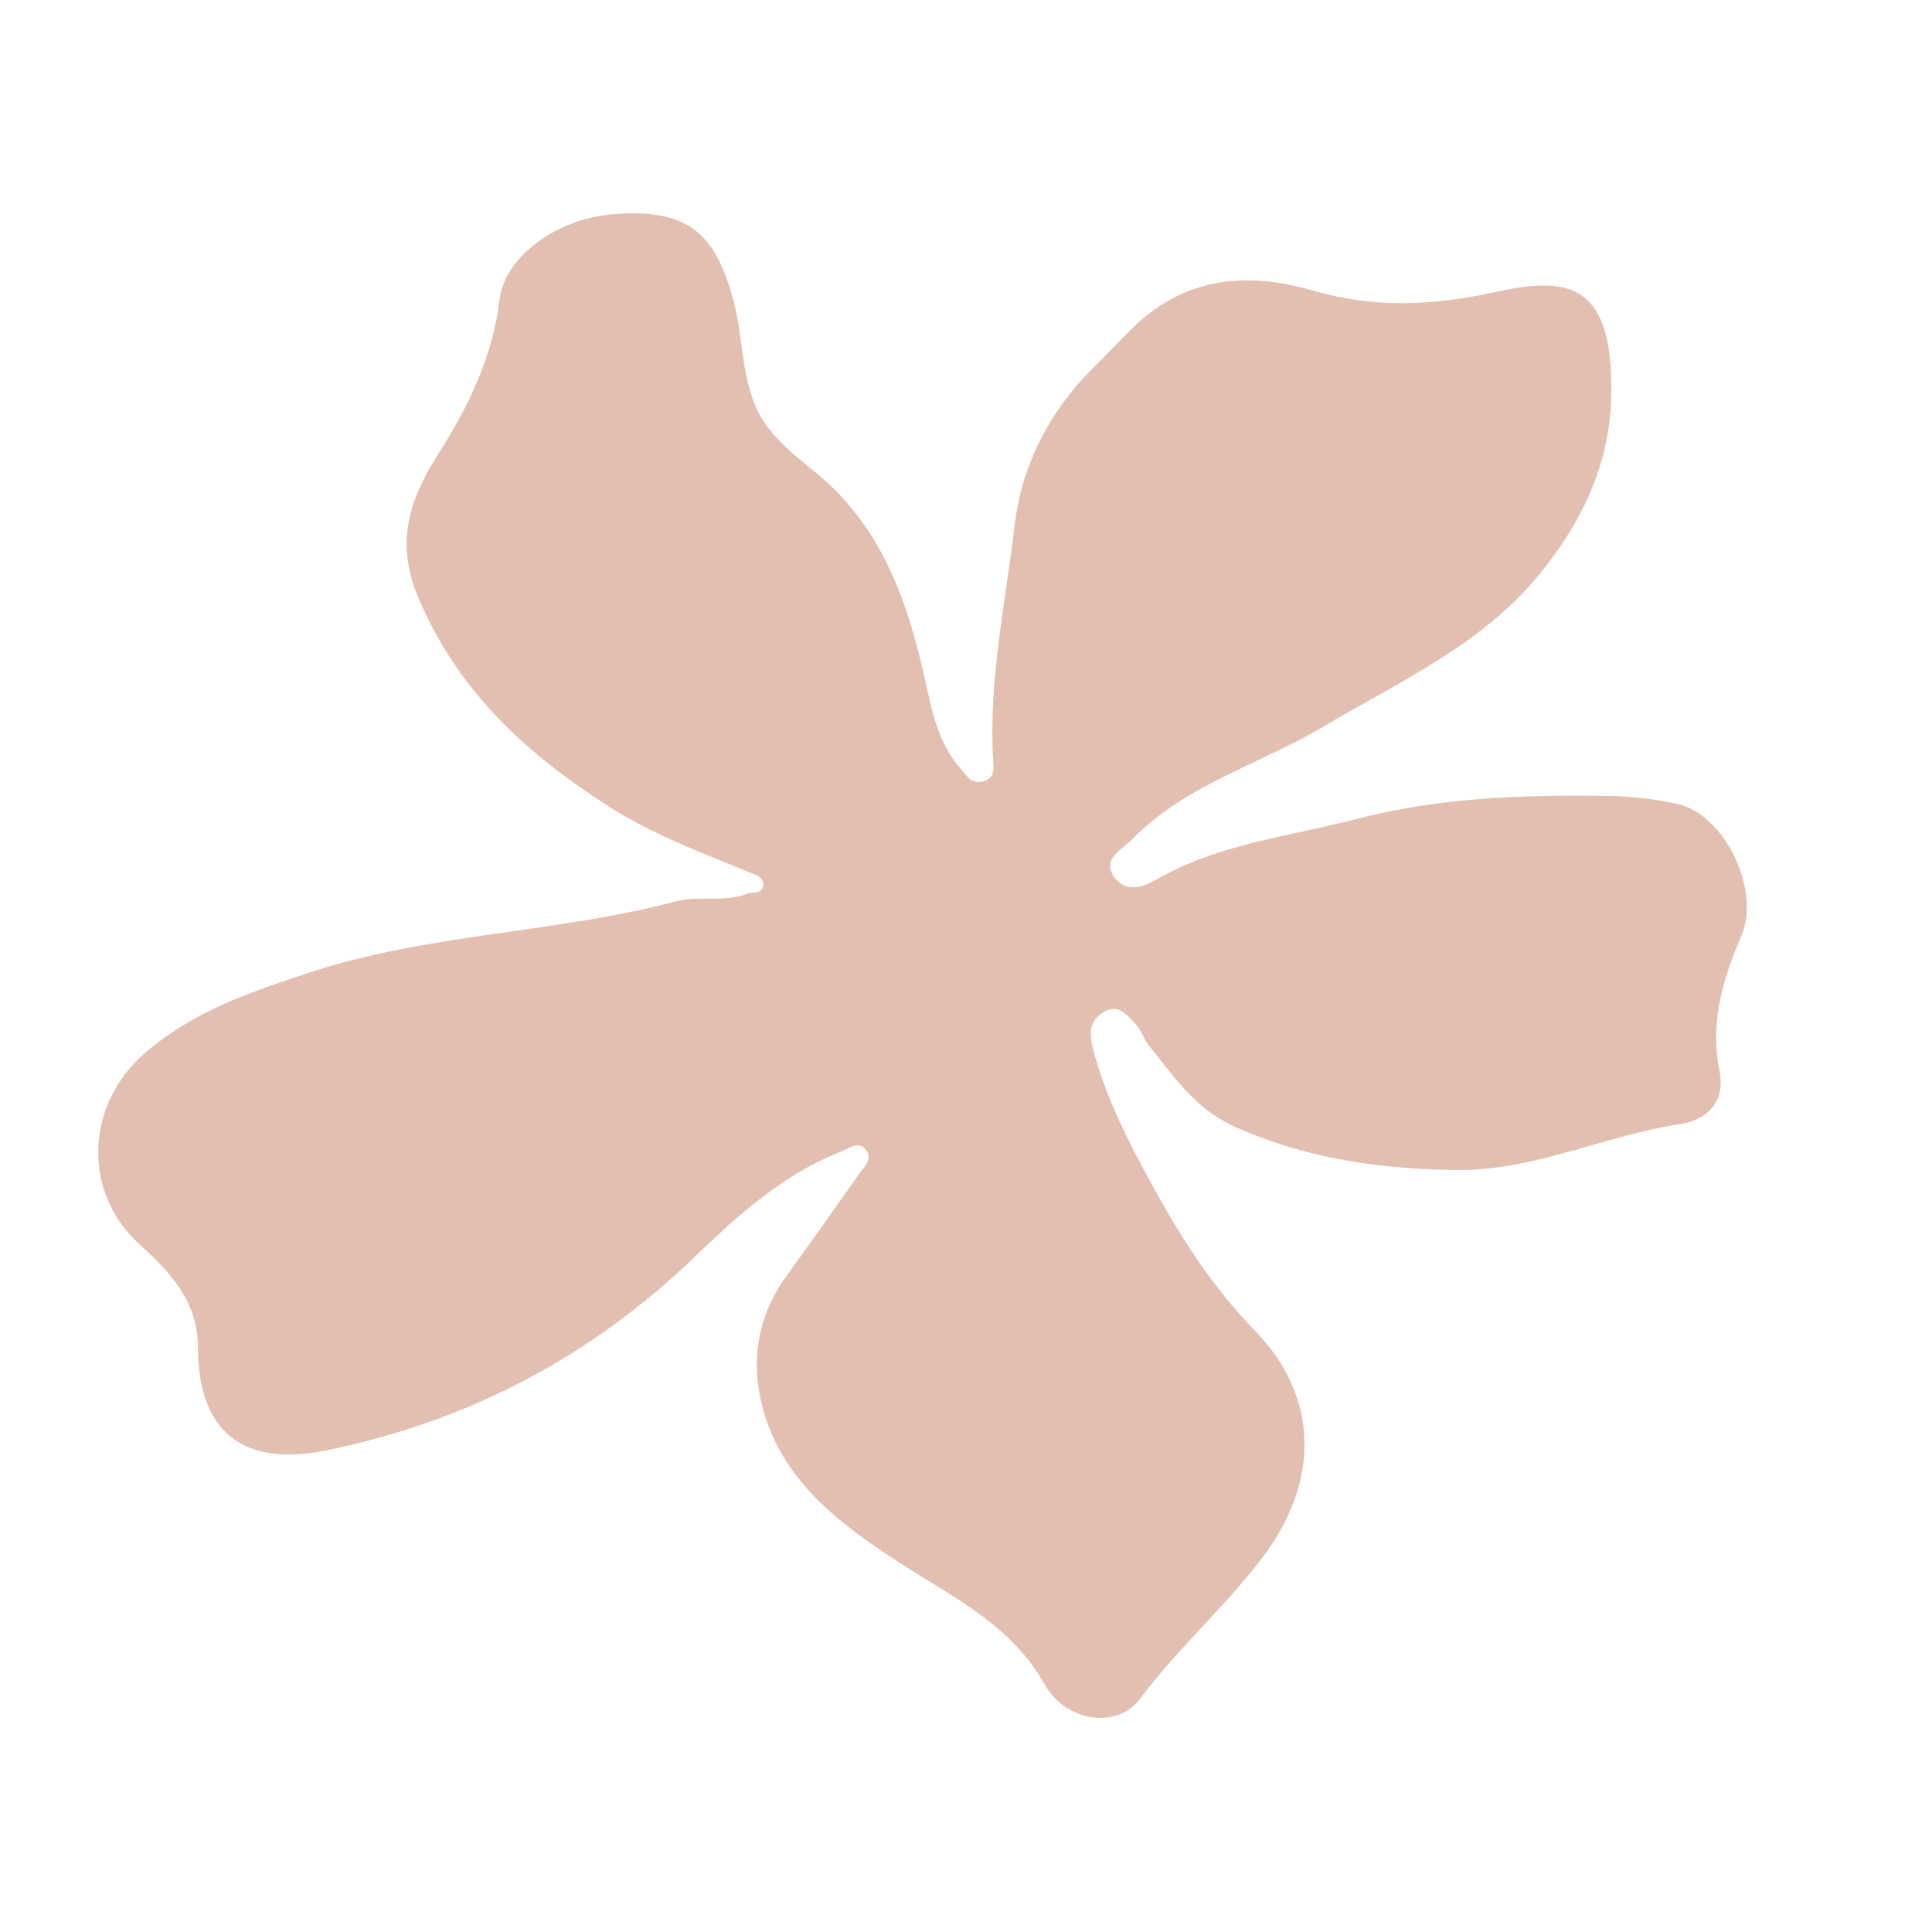 <?xml version="1.0" encoding="utf-8"?>
<!-- Generator: Adobe Illustrator 26.5.0, SVG Export Plug-In . SVG Version: 6.00 Build 0)  -->
<svg version="1.1" id="Calque_3" xmlns="http://www.w3.org/2000/svg" xmlns:xlink="http://www.w3.org/1999/xlink" x="0px" y="0px"
	 viewBox="0 0 768 768" style="enable-background:new 0 0 768 768;" xml:space="preserve">
<style type="text/css">
	.st1{fill:#E3BFB1;}
</style>
<g>
	<g>
		<path class="st1" d="M640.5,157.7c-0.7,27.2-11.8,50.3-28.9,71c-23.2,28.1-55.7,42.4-86,60.4c-25.2,14.9-54.5,22.9-75.6,44.6
			c-4.1,4.2-12.4,7.7-6.9,15.2c4.3,5.7,10.7,4.2,16.9,0.6c24.2-14,51.7-16.8,78.2-23.7c33.7-8.8,66.8-9.9,100.7-9.4
			c9.4,0.1,19,1.2,28.2,3.3c18.3,4,32.9,33.9,25.2,52.1c-7.4,17.3-12.7,34.7-8.8,53.7c2.6,12.8-5.2,19.7-15.4,21.3
			c-29.9,4.5-58.1,18.5-88.2,18.3c-30.5-0.2-61.2-4.5-89.7-17.5c-15.1-6.9-24-20.1-33.8-32.4c-1.9-2.4-2.8-5.8-4.9-8
			c-3.3-3.5-6.7-8.4-12.6-5c-5.3,3.1-6.2,7.4-4.6,13.9c4.9,19.6,14,37.2,23.5,54.6c11.4,20.9,24,40.7,41,58.2
			c26.2,27,25.6,60.7,2.7,90.7c-15,19.6-33.6,36-48.4,55.8c-8.8,11.8-29.2,9.5-37.9-5.9c-13.3-23.6-36-34.3-57-47.9
			c-22.6-14.6-44.5-30.6-53.5-57c-6.6-19.3-5.1-39.2,7.6-56.9c9.8-13.6,19.5-27.2,29.1-40.9c2-2.9,5.6-5.9,2.9-9.6
			c-2.9-4-6.7-0.7-9.8,0.5c-22.9,8.9-41,25.2-58,41.6c-41.6,40.1-90.2,65.6-146.5,77.2c-33.3,6.8-51.3-7.2-51.3-40.9
			c0-18.7-11.9-30.7-23.4-41.1c-22.5-20.4-21.8-55.6,3-76.5c19.4-16.4,41.3-23.6,64.4-31.3c47.6-15.7,98-15.7,146-28.4
			c9.2-2.4,19.1,0.5,28.3-3c2.3-0.9,6.1,0.3,6.4-3.4c0.2-3.1-2.8-4.1-5.4-5.1c-19.2-7.9-38.8-15.1-56.3-26.4
			c-32.3-20.7-59.4-45.3-75.2-82.3c-9.9-23-3.4-40.2,8-58.1c12-18.9,21.4-38.5,24.1-61c2-17,22.9-32.3,45.7-33.9
			c28.5-2.1,40.1,6.9,47.4,34.9c3.4,13,3,26.5,7.8,39.4c6.2,16.7,21.4,24.2,32.6,35.5c20.4,20.7,29,46.4,35.2,73.4
			c3,13.3,5.2,26.6,14.6,37.3c2.4,2.7,4.1,6.1,8.6,5.1c5.1-1.1,4.5-5.3,4.3-8.7c-1.9-31.4,4.9-62.1,8.5-93
			c2.8-24.1,14-45.8,31.6-63.1c5.4-5.3,10.6-11,16-16.2c21.1-20.1,45.7-21.5,71-14.2c24.2,7,46.8,6.1,71.5,0.8
			C621.9,110.1,641.5,110.5,640.5,157.7z"/>
	</g>
</g>
</svg>
